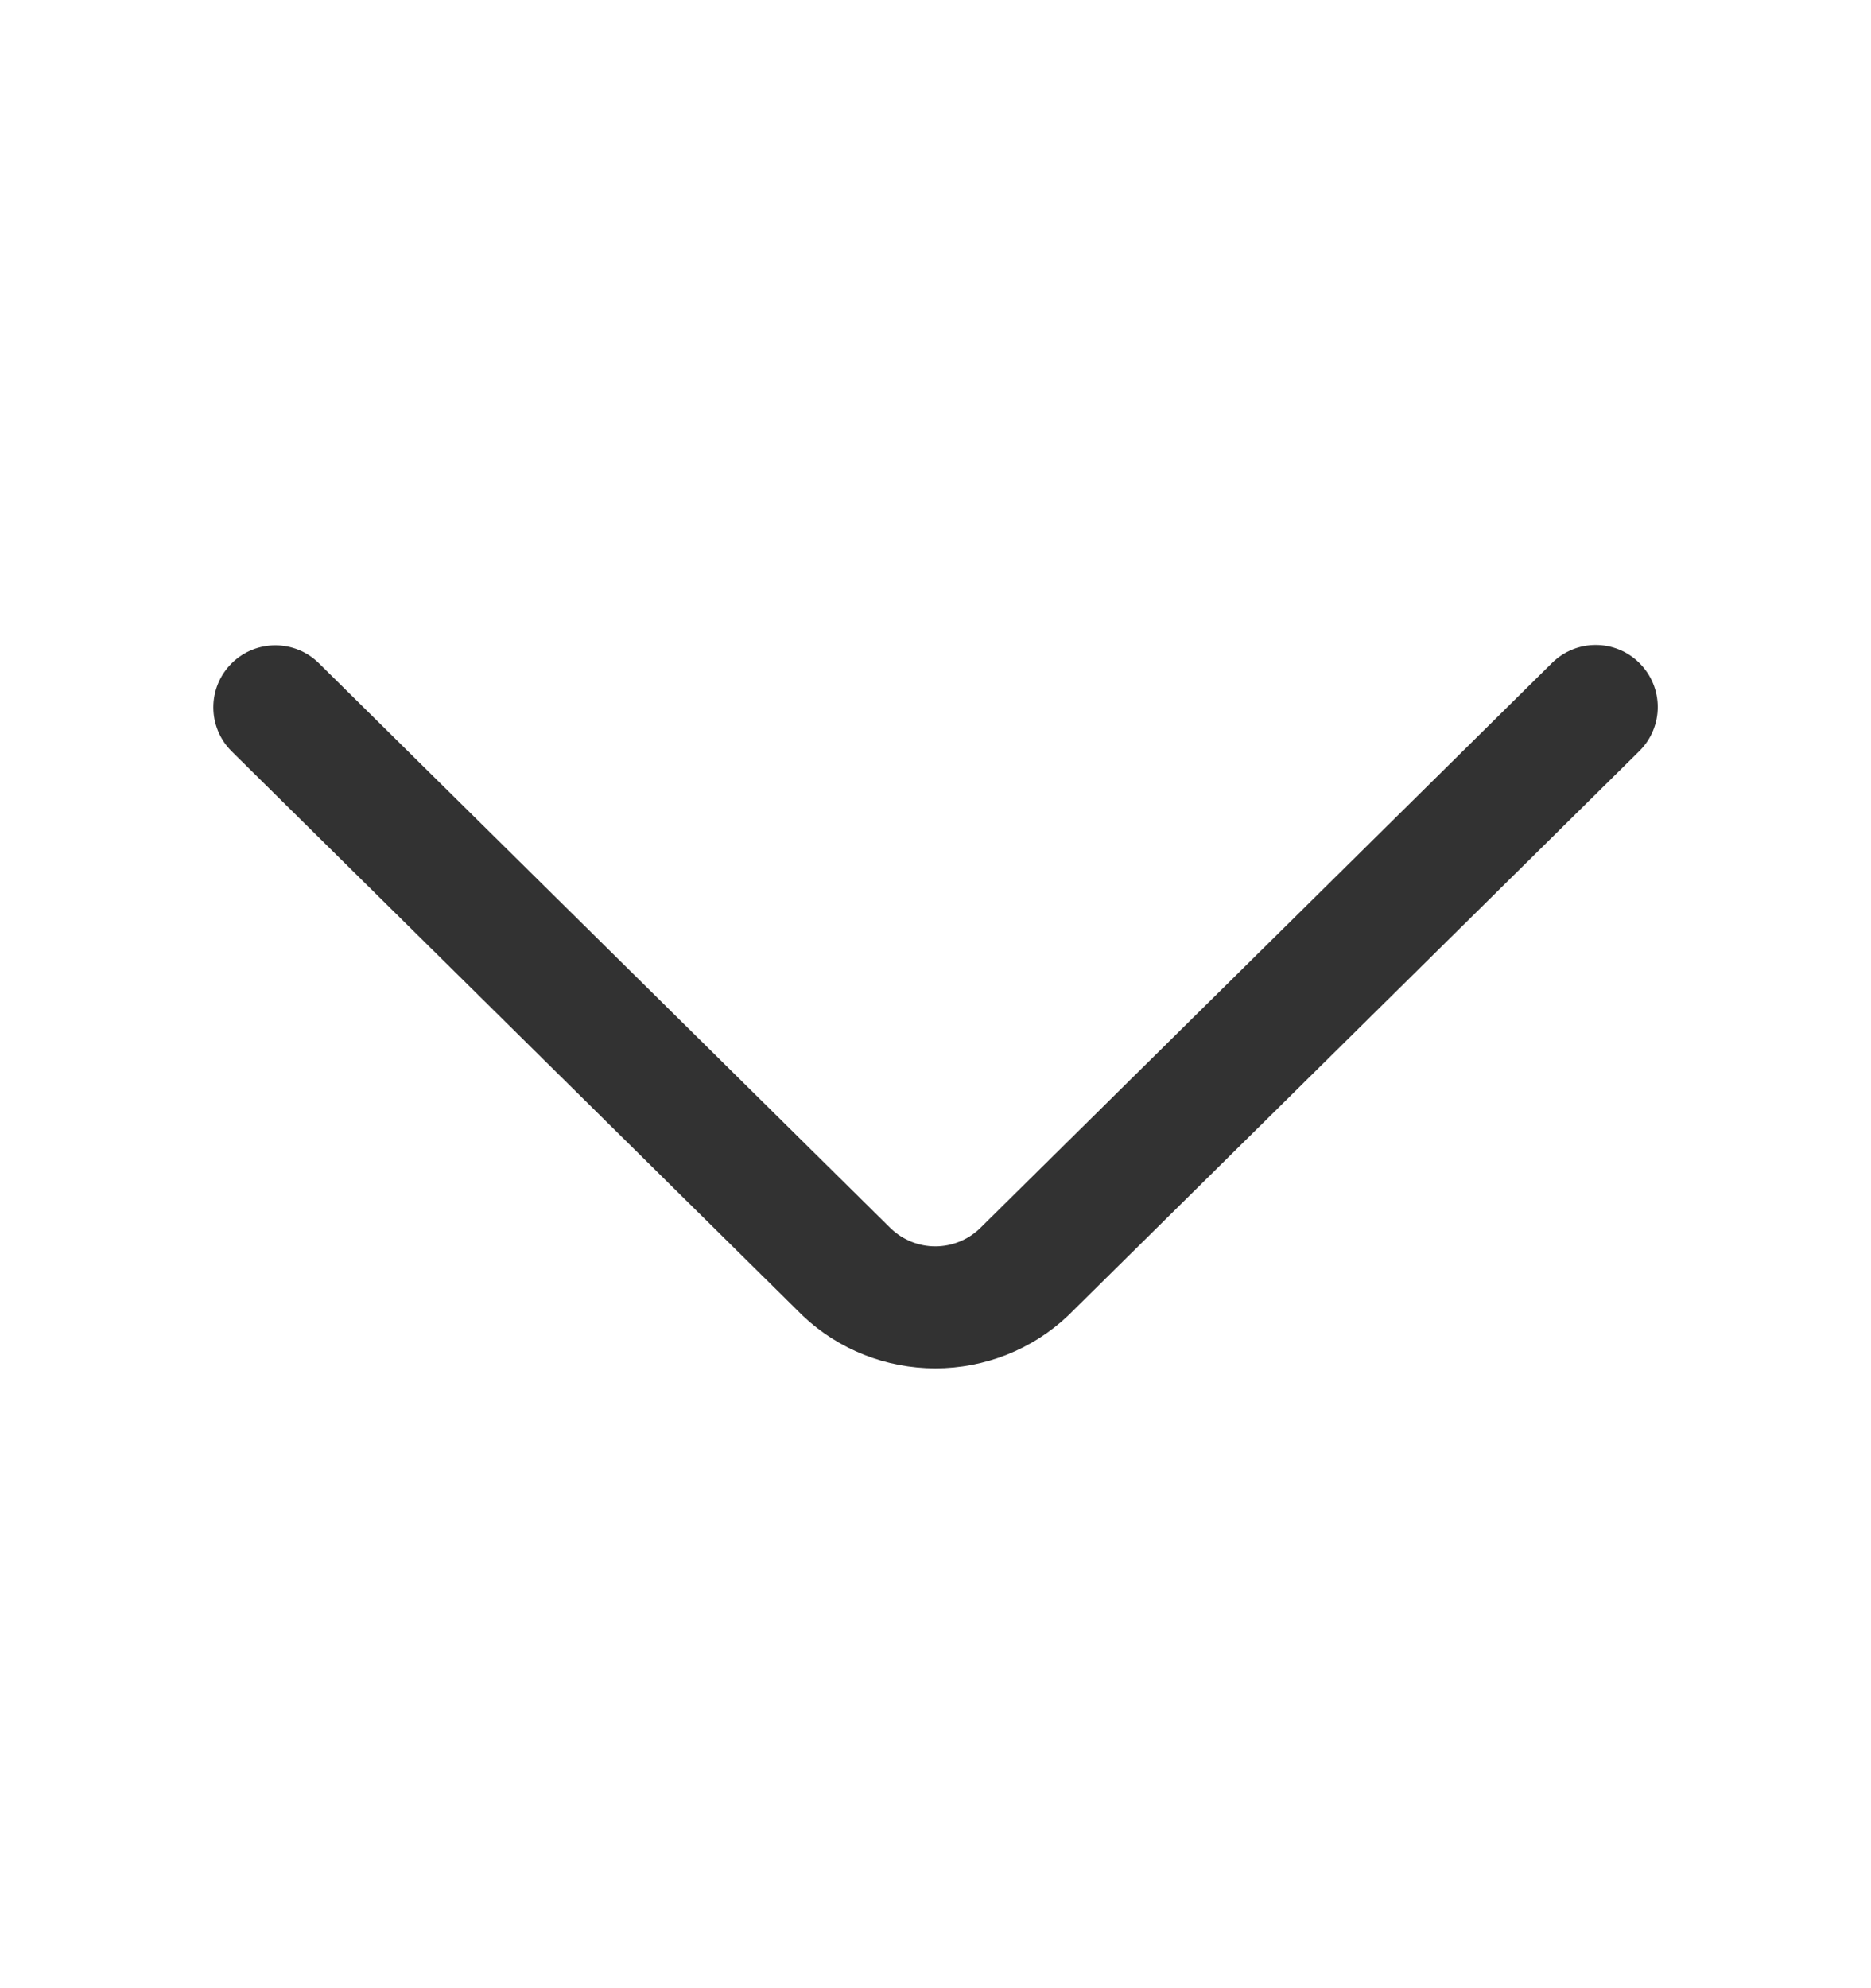 <svg width="16" height="17" viewBox="0 0 16 17" fill="none" xmlns="http://www.w3.org/2000/svg">
<g id="angle-down_outline">
<path id="Vector" d="M14.018 5.668C13.812 5.464 13.48 5.464 13.273 5.668L8.376 10.507C8.274 10.603 8.139 10.657 7.998 10.657C7.858 10.657 7.723 10.603 7.621 10.507L2.727 5.671C2.521 5.467 2.188 5.467 1.982 5.671C1.772 5.878 1.772 6.218 1.982 6.425L6.867 11.252C7.172 11.54 7.577 11.7 7.999 11.7C8.42 11.7 8.825 11.54 9.131 11.252L14.018 6.423C14.229 6.215 14.229 5.876 14.018 5.668Z" fill="#323232"/>
</g>
</svg>
